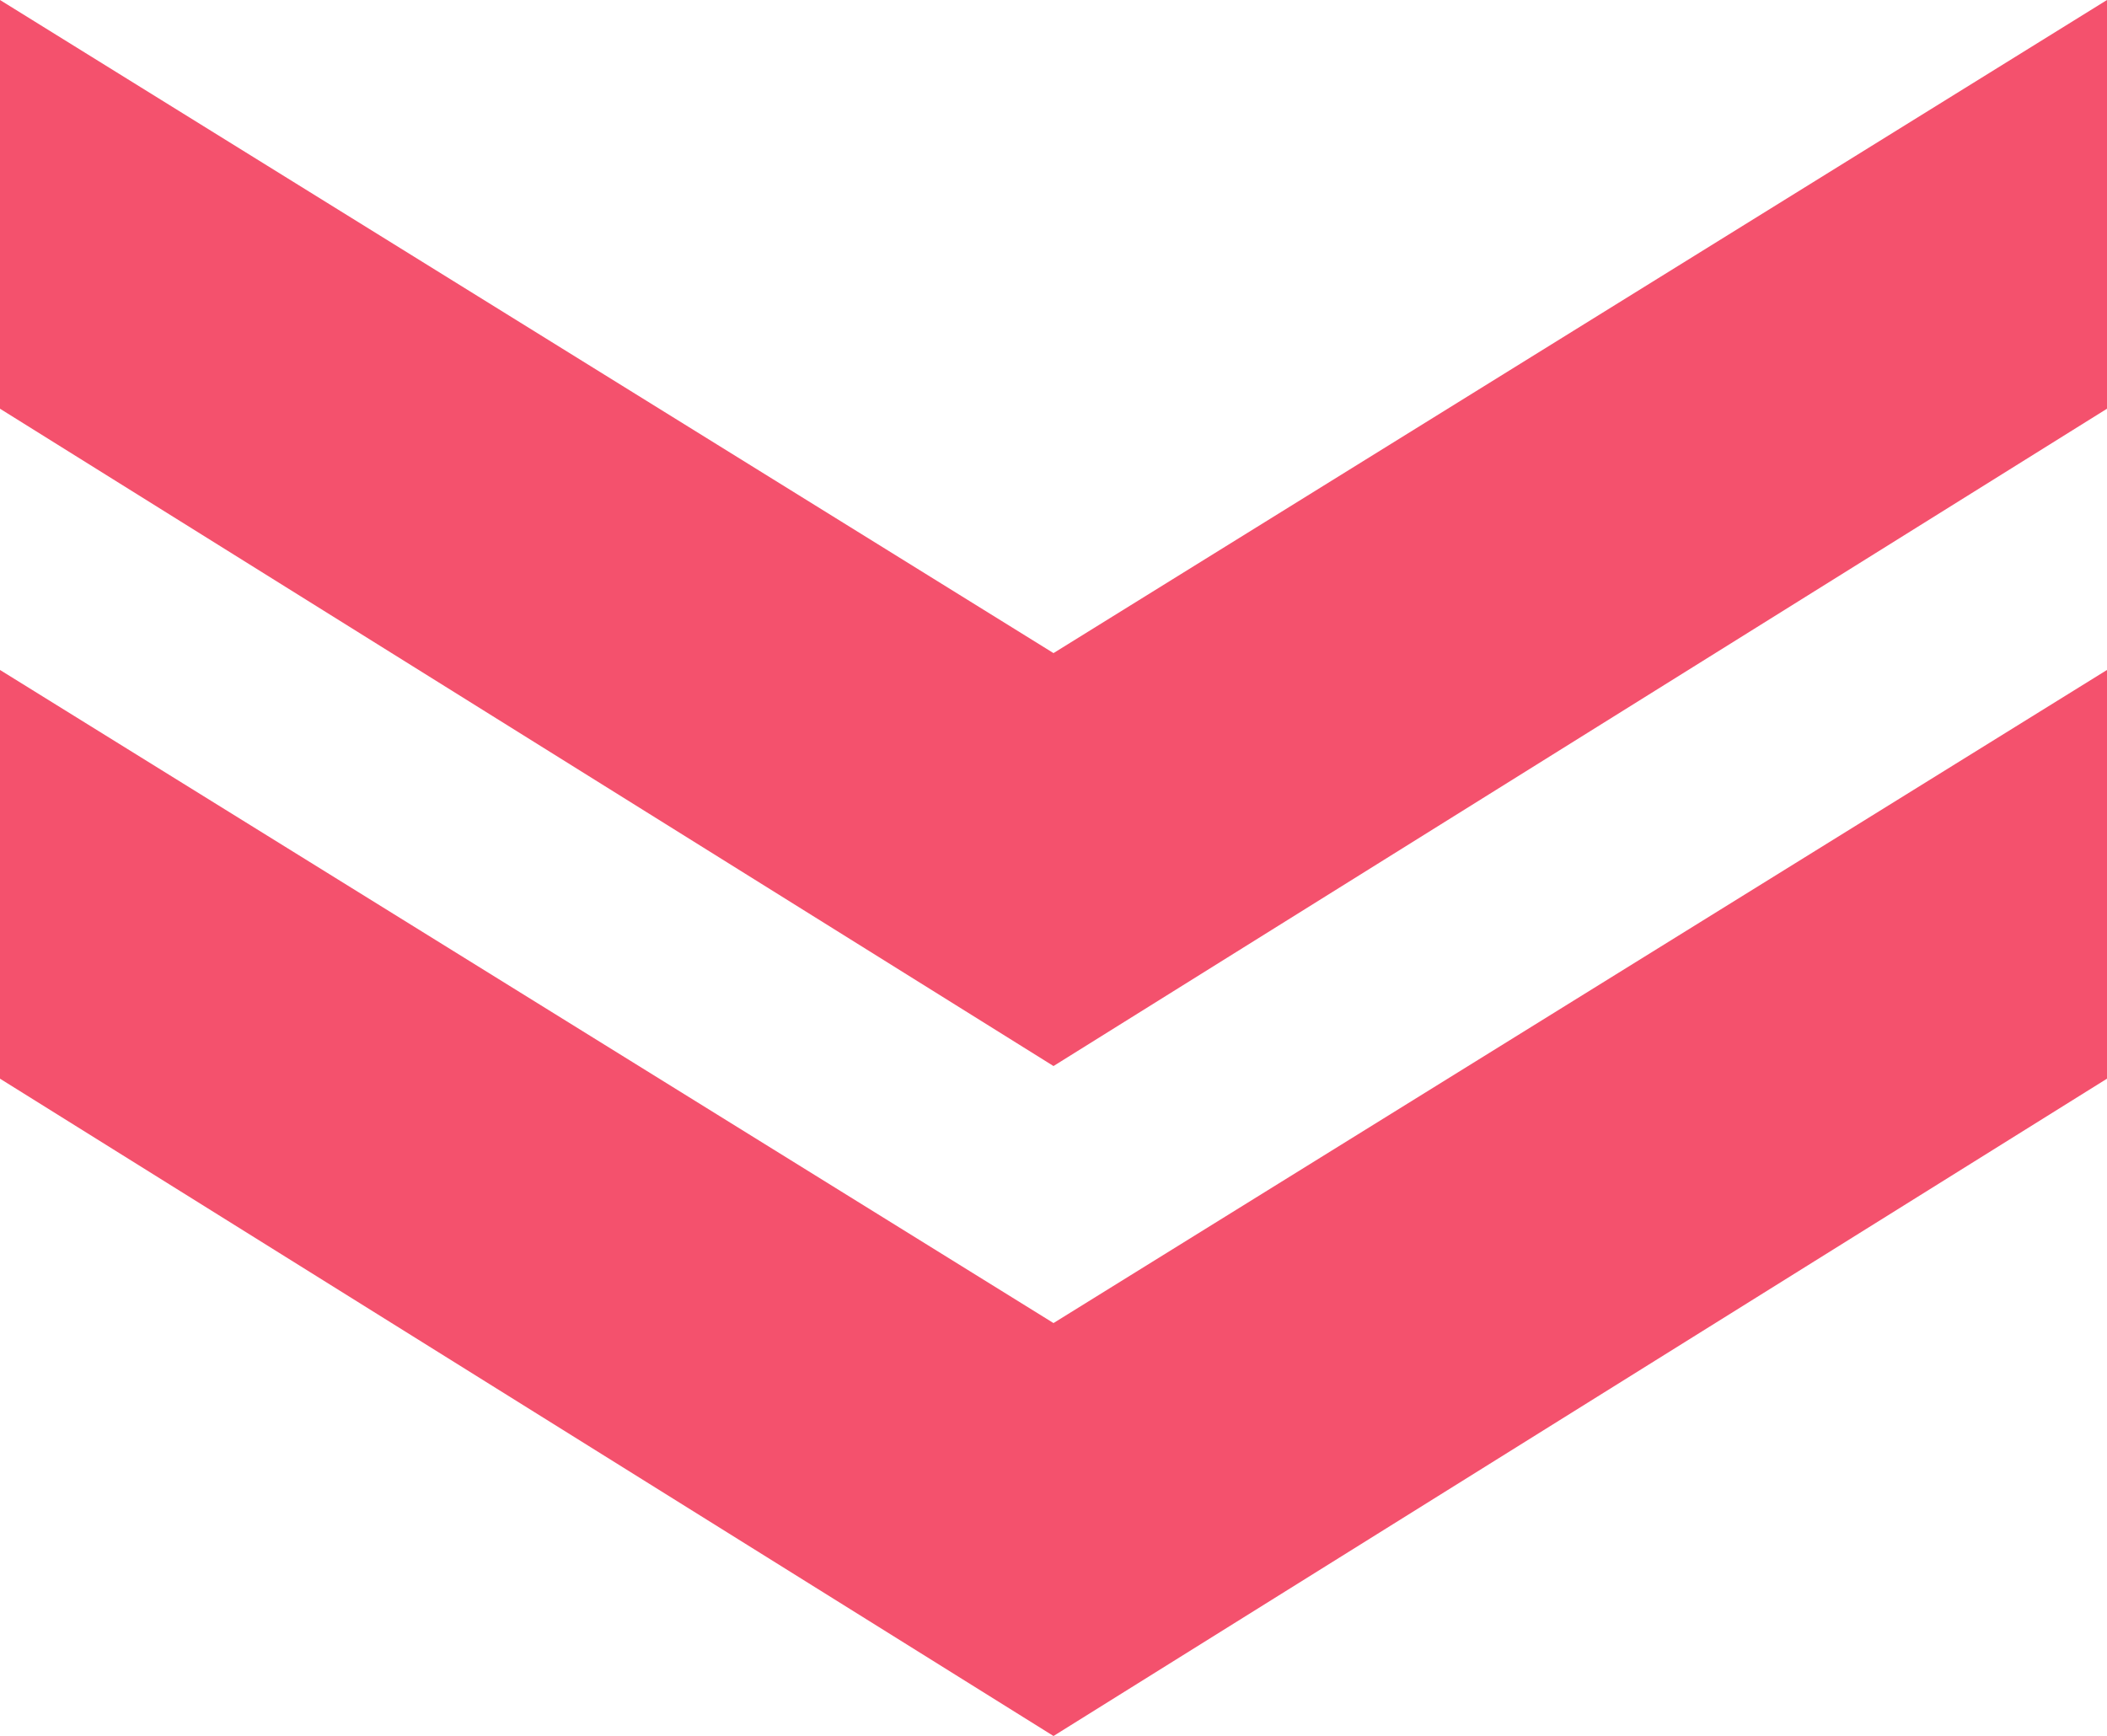 <?xml version="1.0" encoding="utf-8"?>
<!-- Generator: Adobe Illustrator 27.2.0, SVG Export Plug-In . SVG Version: 6.00 Build 0)  -->
<svg version="1.1" id="レイヤー_1" xmlns="http://www.w3.org/2000/svg" xmlns:xlink="http://www.w3.org/1999/xlink" x="0px"
	 y="0px" viewBox="0 0 50 41.2" style="enable-background:new 0 0 50 41.2;" xml:space="preserve">
<style type="text/css">
	.st0{fill:#F4516D;}
</style>
<g id="レイヤー_2_00000183237849731525206660000016864128518141508741_">
	<g id="design">
		<polygon class="st0" points="50,9.7 50,0 25,15.5 0,0 0,9.7 25,25.3 		"/>
		<polygon class="st0" points="50,25.6 50,15.9 25,31.4 0,15.9 0,25.6 25,41.2 		"/>
	</g>
</g>
</svg>
